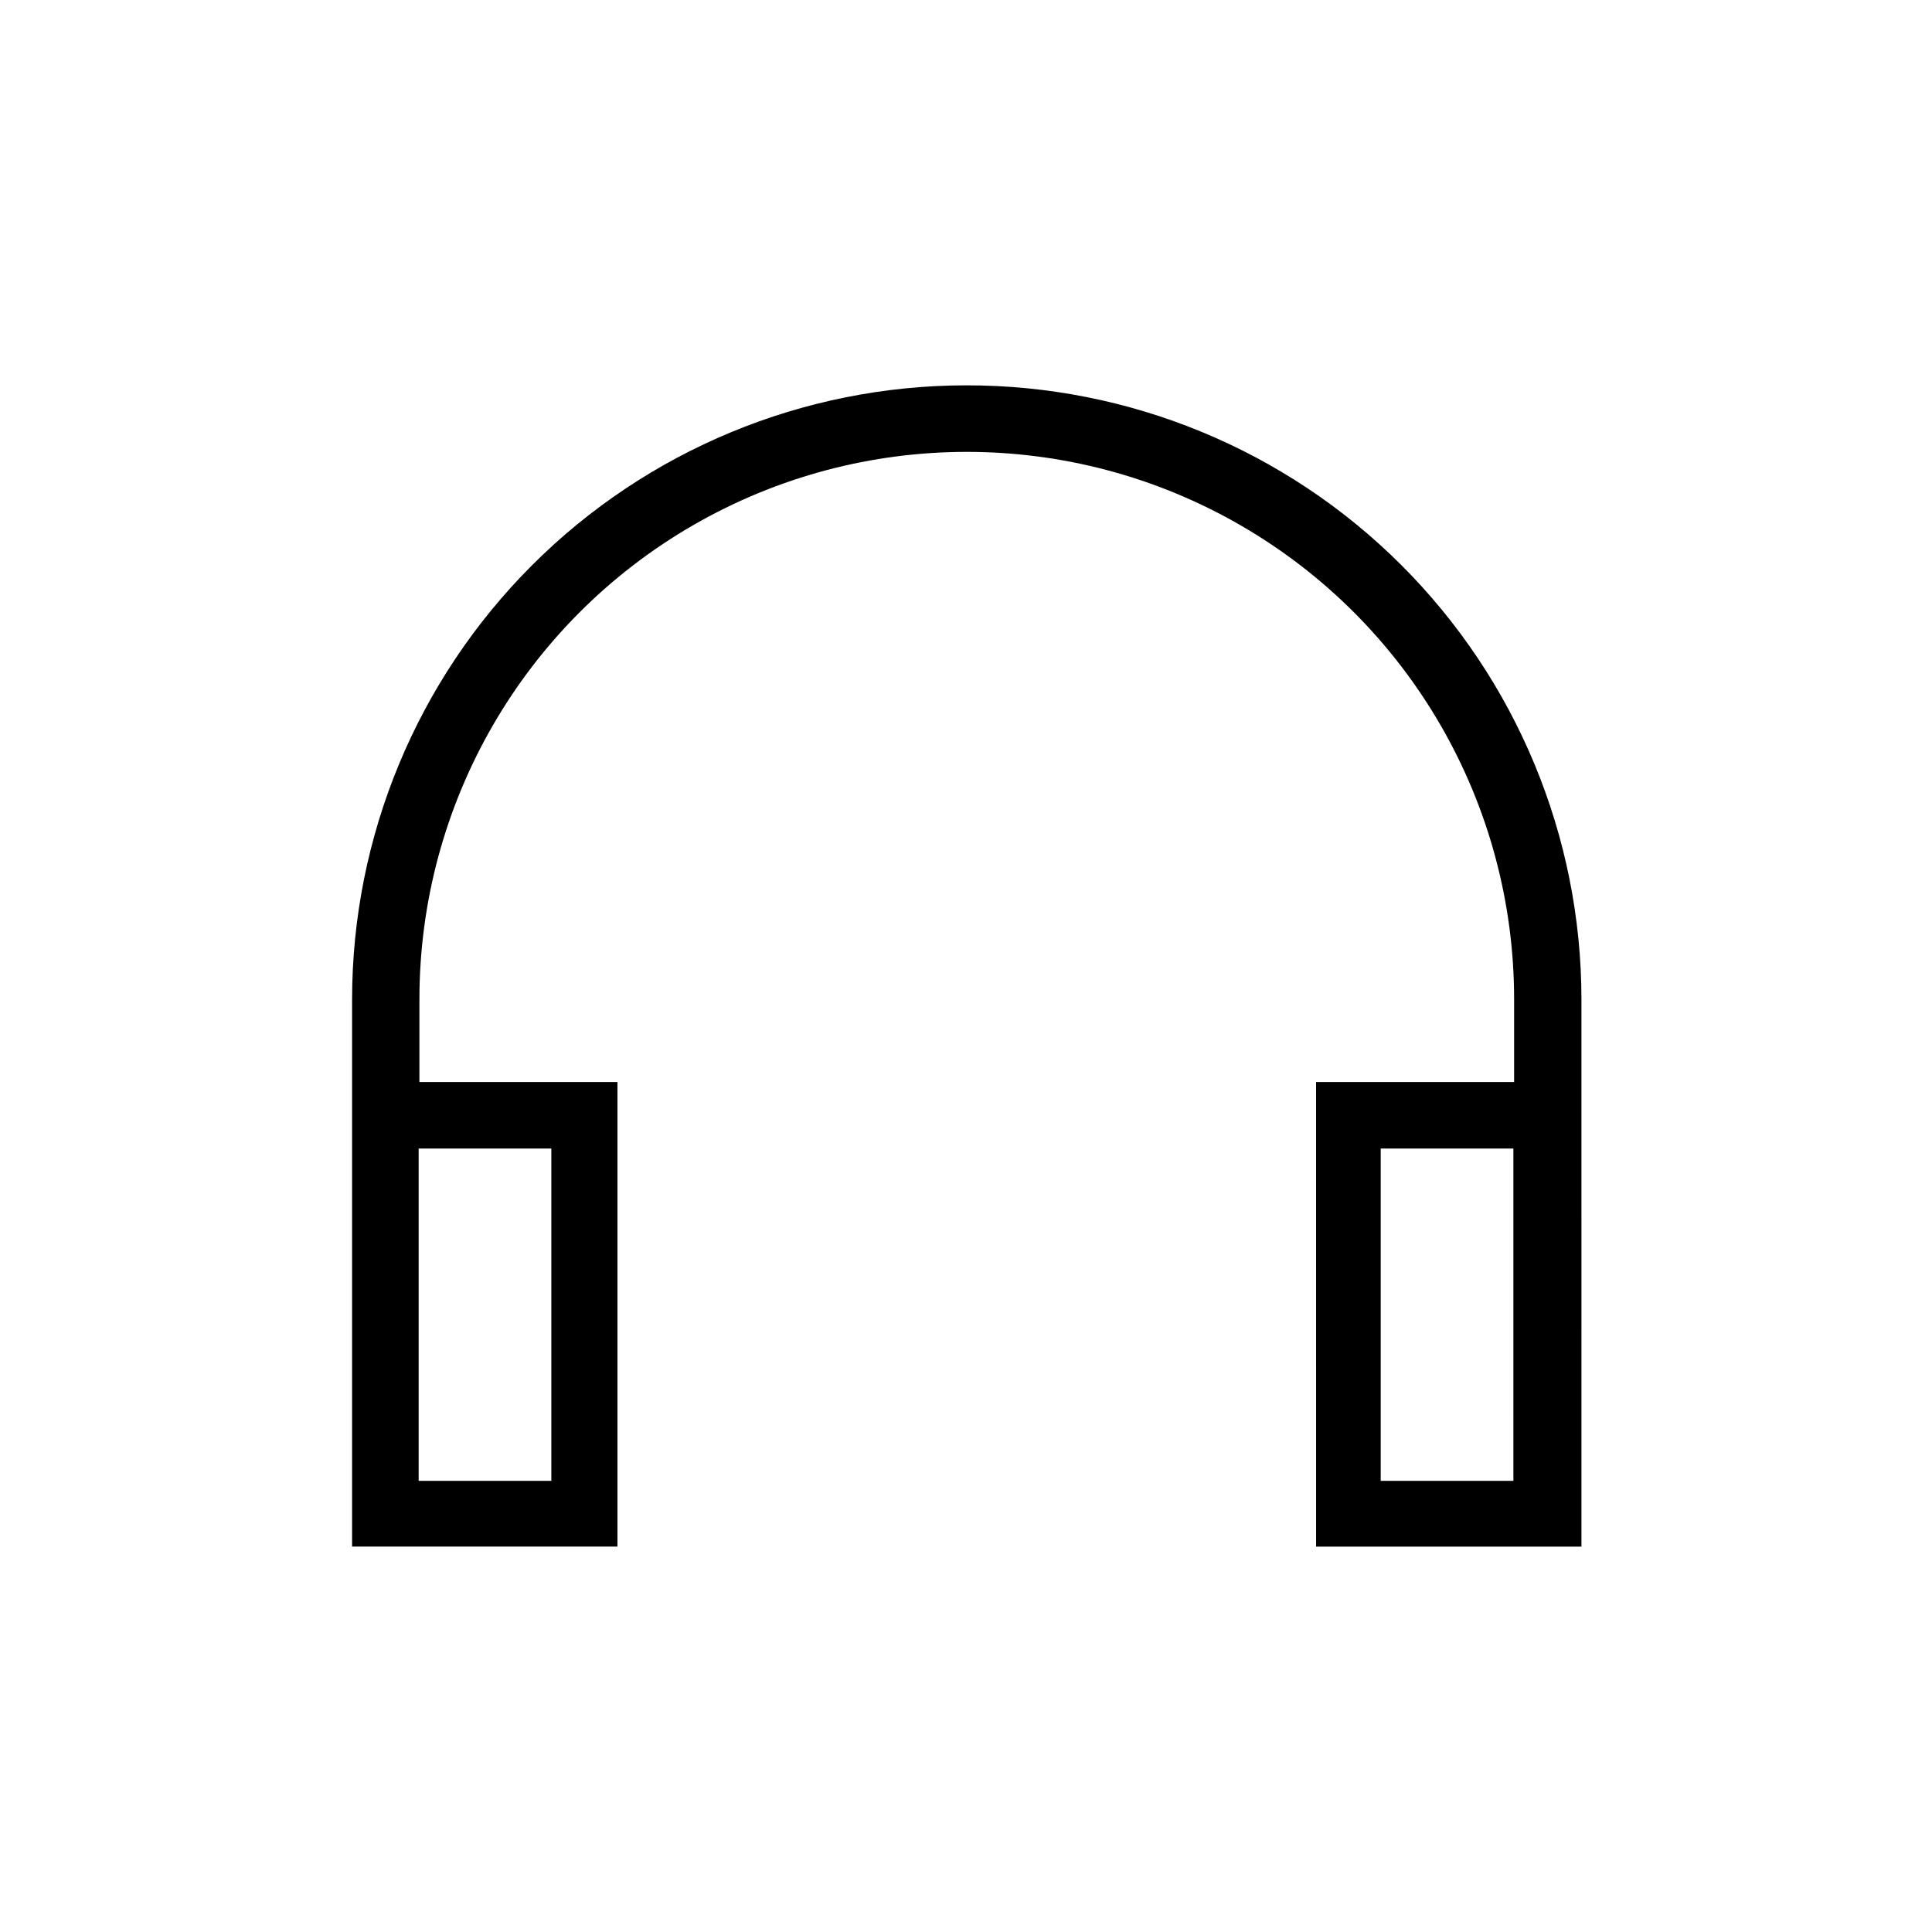 <?xml version="1.0" encoding="UTF-8"?>
<!-- Uploaded to: ICON Repo, www.svgrepo.com, Generator: ICON Repo Mixer Tools -->
<svg fill="#000000" width="800px" height="800px" version="1.1" viewBox="144 144 512 512" xmlns="http://www.w3.org/2000/svg">
 <path d="m400 246.12c-43.141 0.031-84.504 17.18-115.01 47.684-30.504 30.504-47.656 71.867-47.684 115.01v145.05h70.324v-123.12h-52.48v-21.934c0-51.824 27.648-99.711 72.527-125.62 44.883-25.914 100.18-25.914 145.05 0 44.883 25.91 72.527 73.797 72.527 125.62v21.938h-52.48l0.004 123.12h70.324l-0.004-145.05c-0.027-43.215-17.234-84.641-47.828-115.16s-72.066-47.617-115.28-47.535zm-109.89 202.26v88.059h-35.164v-88.059zm219.79 0h35.16l0.004 88.059h-35.164z"/>
</svg>